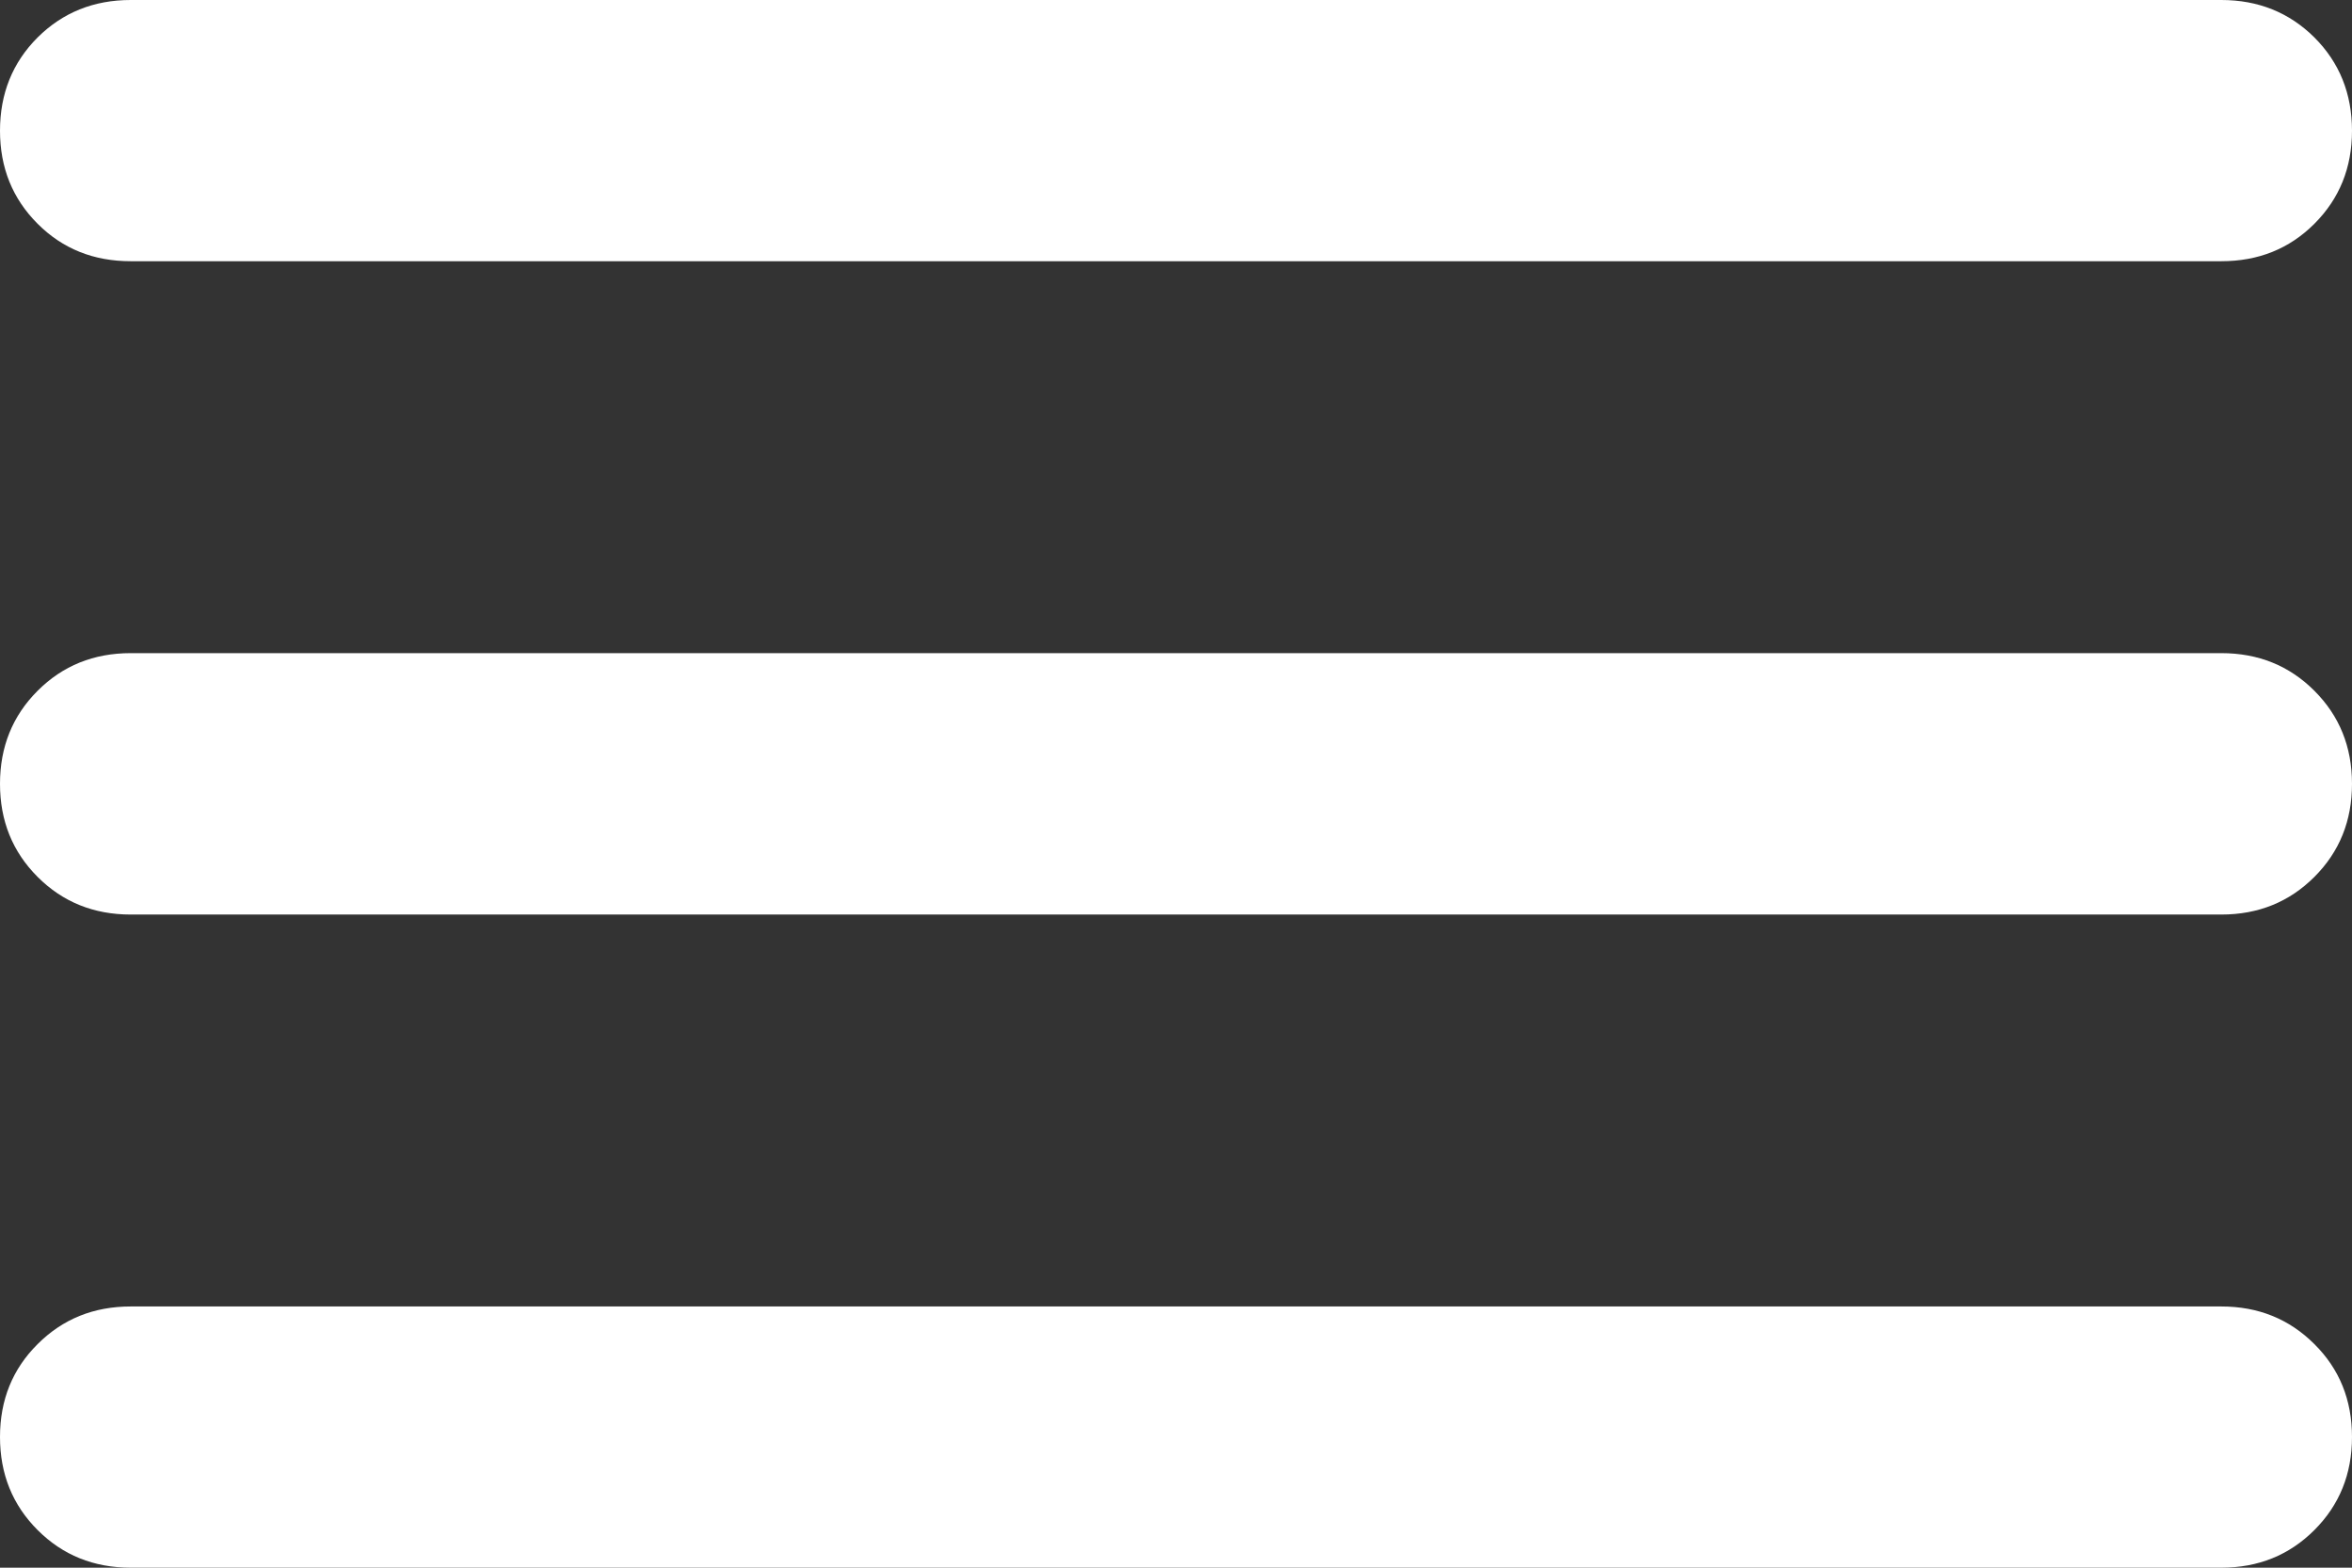 <svg width="12" height="8" viewBox="0 0 12 8" fill="none" xmlns="http://www.w3.org/2000/svg">
<rect x="0" y="0" width="12" height="8" fill="#333333" stroke="none"/>
<path d="M0.667 8C0.478 8 0.32 7.936 0.192 7.808C0.064 7.68 0 7.522 0 7.333C0 7.144 0.064 6.986 0.192 6.859C0.32 6.731 0.478 6.667 0.667 6.667H11.333C11.522 6.667 11.68 6.731 11.808 6.859C11.936 6.986 12 7.144 12 7.333C12 7.522 11.936 7.68 11.808 7.808C11.68 7.936 11.522 8 11.333 8H0.667ZM0.667 4.667C0.478 4.667 0.32 4.603 0.192 4.475C0.064 4.347 0 4.189 0 4C0 3.811 0.064 3.653 0.192 3.525C0.32 3.397 0.478 3.333 0.667 3.333H11.333C11.522 3.333 11.68 3.397 11.808 3.525C11.936 3.653 12 3.811 12 4C12 4.189 11.936 4.347 11.808 4.475C11.68 4.603 11.522 4.667 11.333 4.667H0.667ZM0.667 1.333C0.478 1.333 0.32 1.27 0.192 1.142C0.064 1.014 0 0.856 0 0.667C0 0.478 0.064 0.319 0.192 0.191C0.32 0.064 0.478 0 0.667 0H11.333C11.522 0 11.68 0.064 11.808 0.191C11.936 0.319 12 0.478 12 0.667C12 0.856 11.936 1.014 11.808 1.142C11.68 1.27 11.522 1.333 11.333 1.333H0.667Z" fill="white"/>
</svg>
